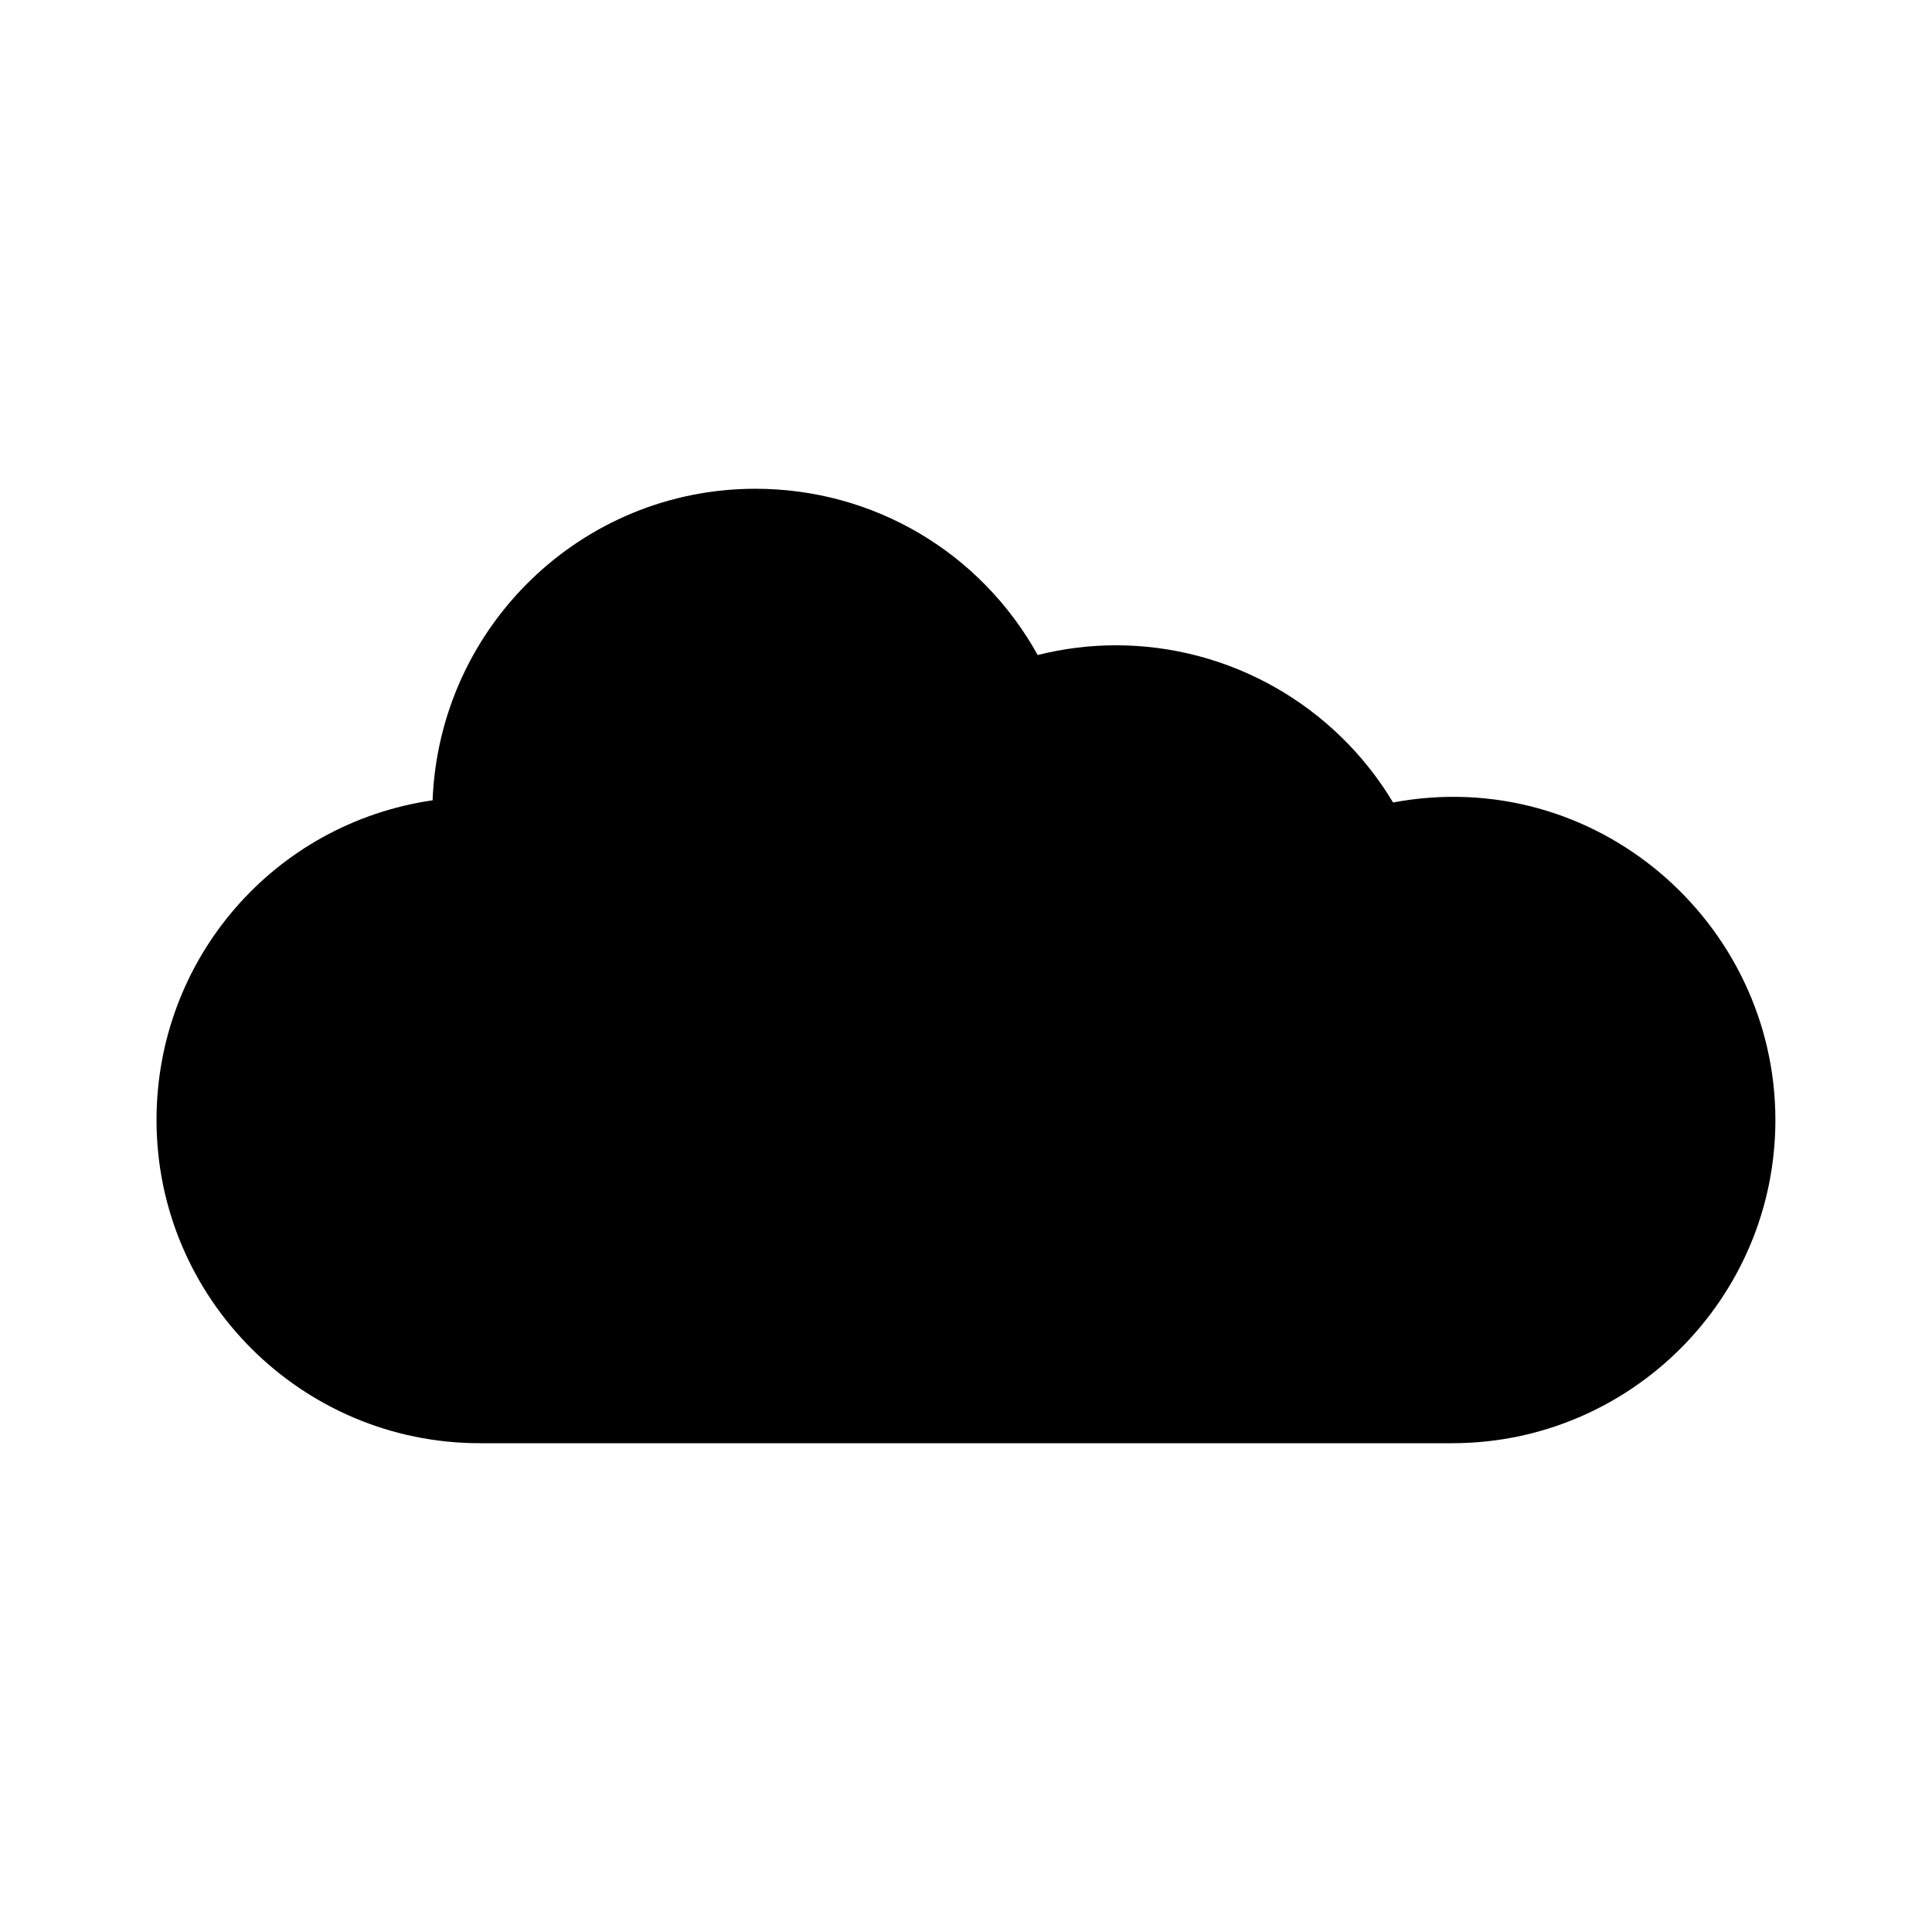 <?xml version="1.0" encoding="utf-8"?>
<!-- Generator: Adobe Illustrator 15.0.0, SVG Export Plug-In . SVG Version: 6.00 Build 0)  -->
<!DOCTYPE svg PUBLIC "-//W3C//DTD SVG 1.1//EN" "http://www.w3.org/Graphics/SVG/1.1/DTD/svg11.dtd">
<svg version="1.1" id="Layer_1" xmlns="http://www.w3.org/2000/svg" xmlns:xlink="http://www.w3.org/1999/xlink" x="0px" y="0px"
	 width="64px" height="64px" viewBox="0 0 64 64" enable-background="new 0 0 64 64" xml:space="preserve">
<g>
	<path d="M46.147,26.583c-1.932-3.222-5.416-5.207-9.184-5.207c-0.863,0-1.732,0.108-2.588,0.322
		c-1.894-3.407-5.439-5.507-9.351-5.507c-5.757,0-10.467,4.566-10.694,10.32c-5.244,0.763-9.145,5.24-9.145,10.592
		c0,5.902,4.803,10.705,10.707,10.705h32.213c5.904,0,10.707-4.803,10.707-10.705C58.813,30.556,52.856,25.329,46.147,26.583z"/>
</g>
</svg>
